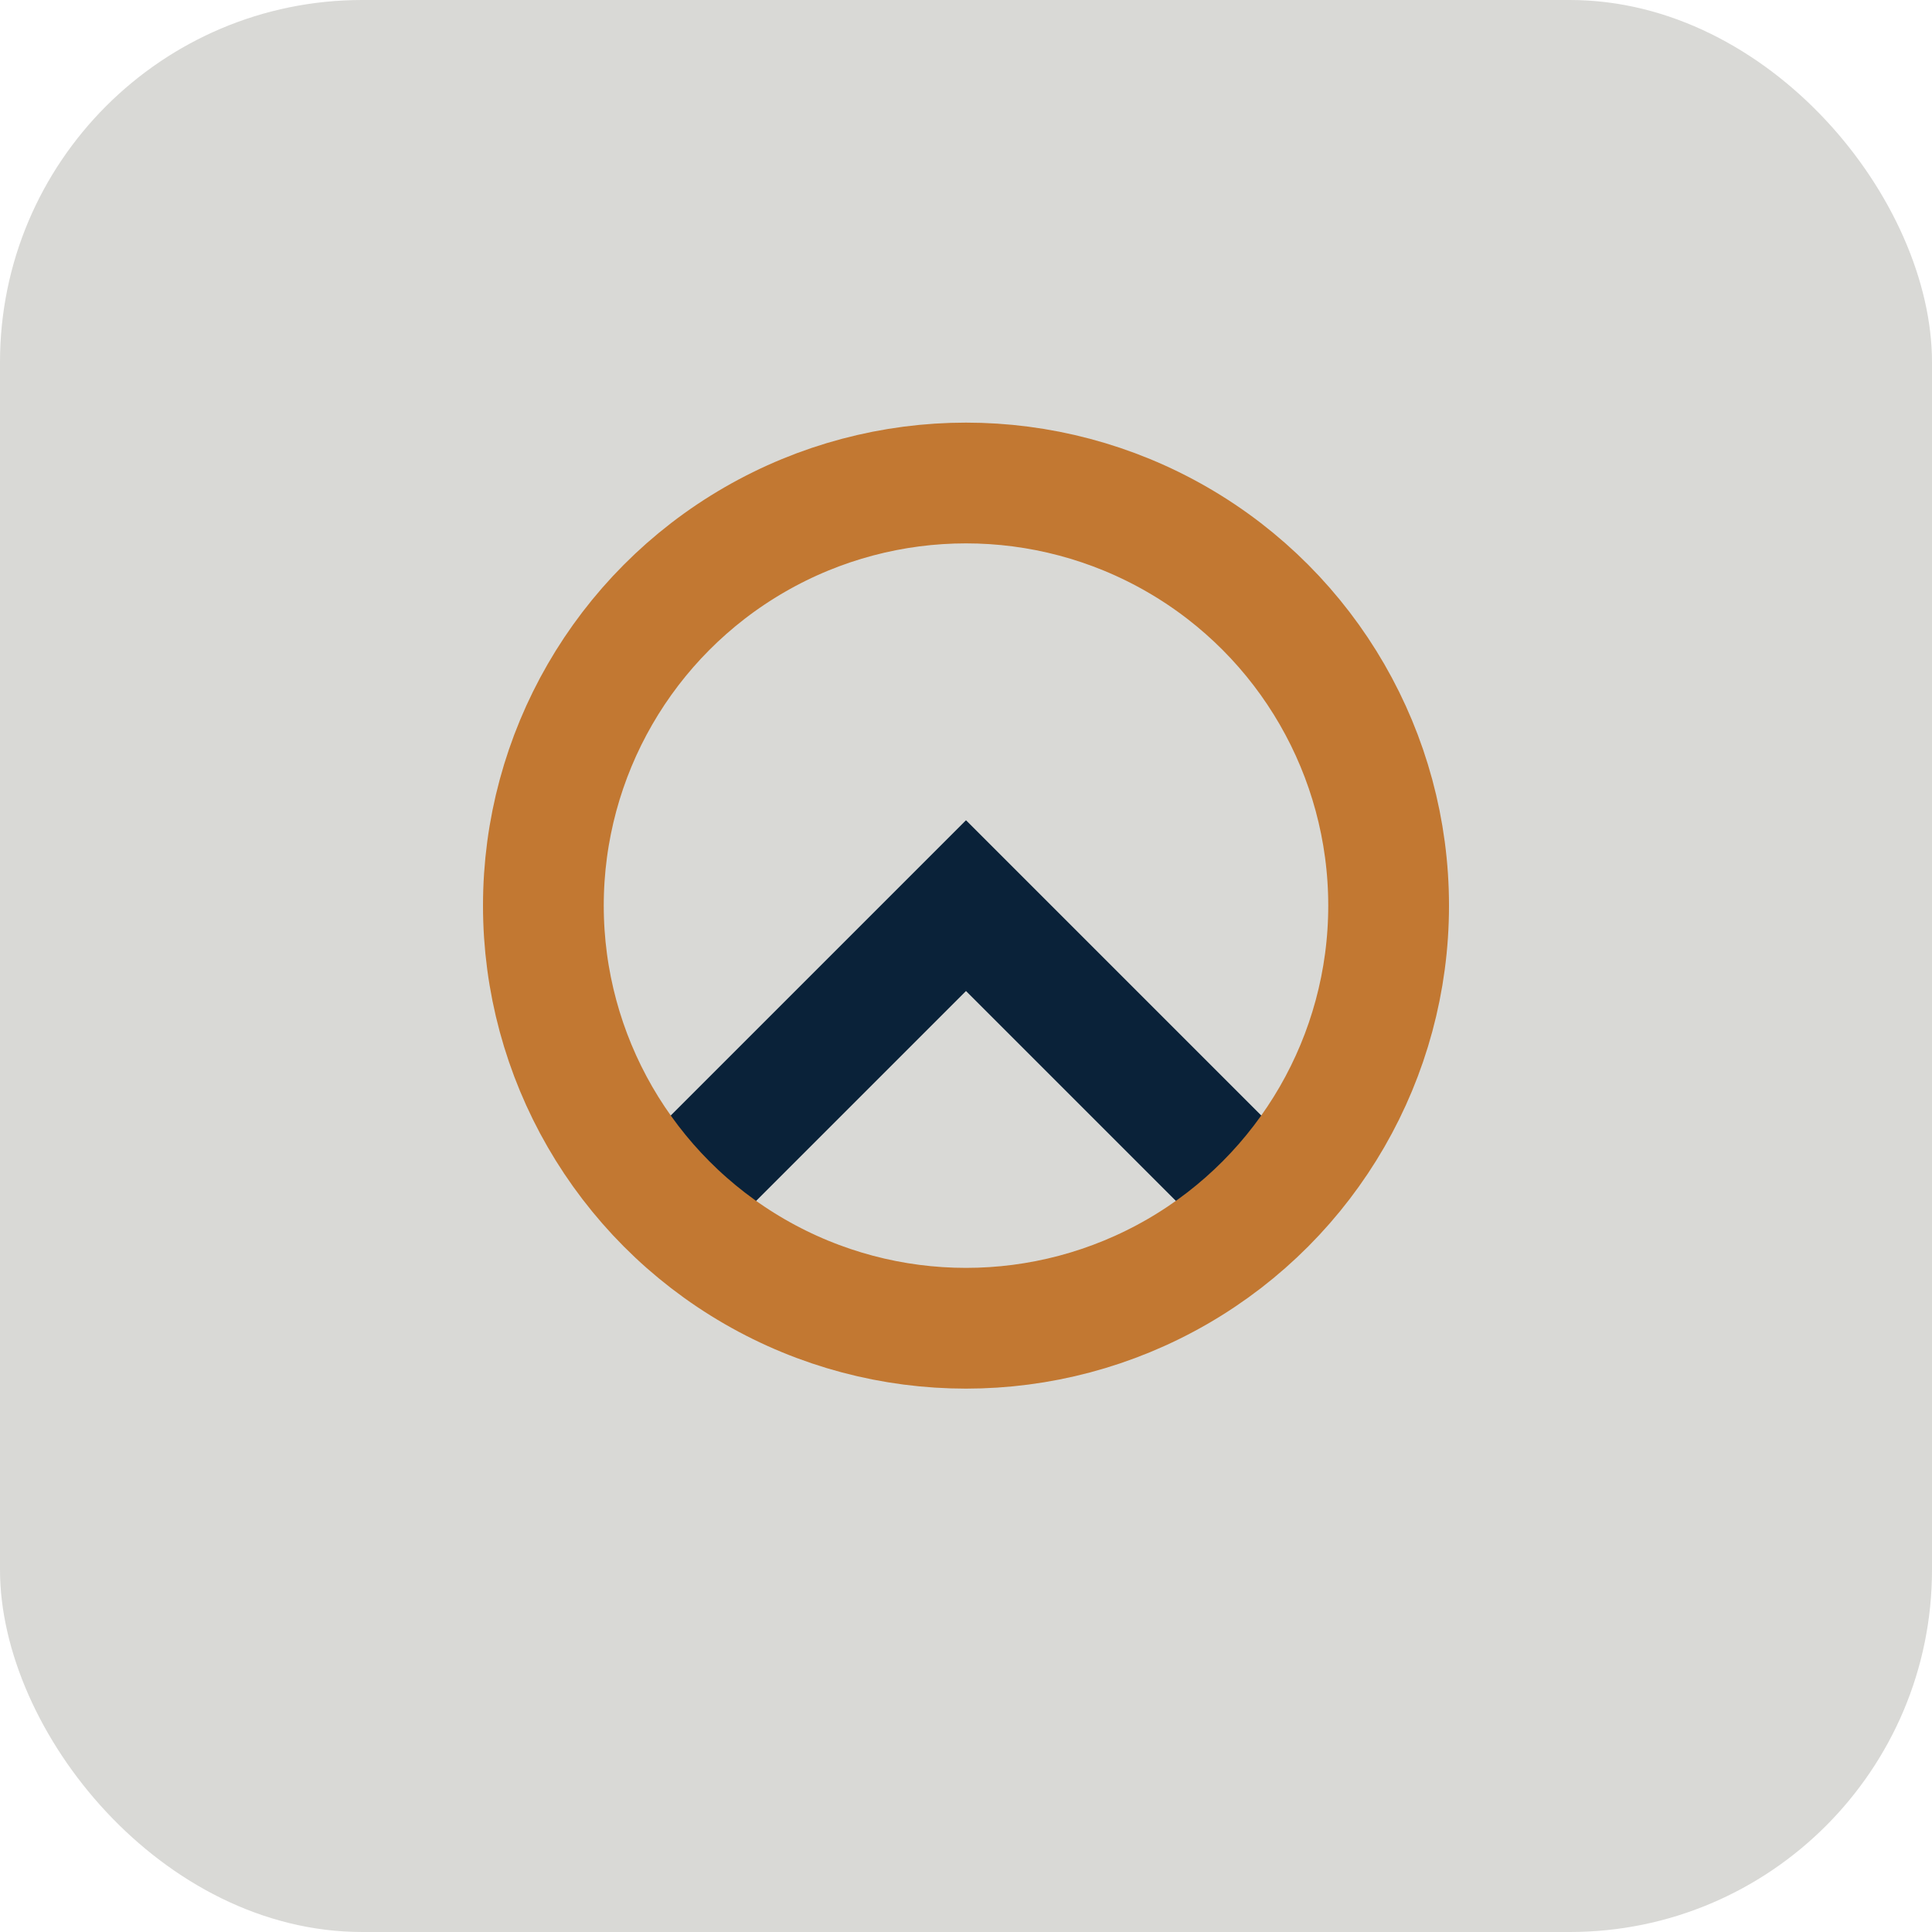 <?xml version="1.0" encoding="UTF-8"?>
<svg xmlns="http://www.w3.org/2000/svg" width="32" height="32" viewBox="0 0 32 32"><rect width="32" height="32" rx="6" fill="#D9D9D6"/><path d="M11 20l5-5 5 5" stroke="#0A2239" stroke-width="2" fill="none"/><circle cx="16" cy="15" r="7" stroke="#C27832" stroke-width="2" fill="none"/></svg>